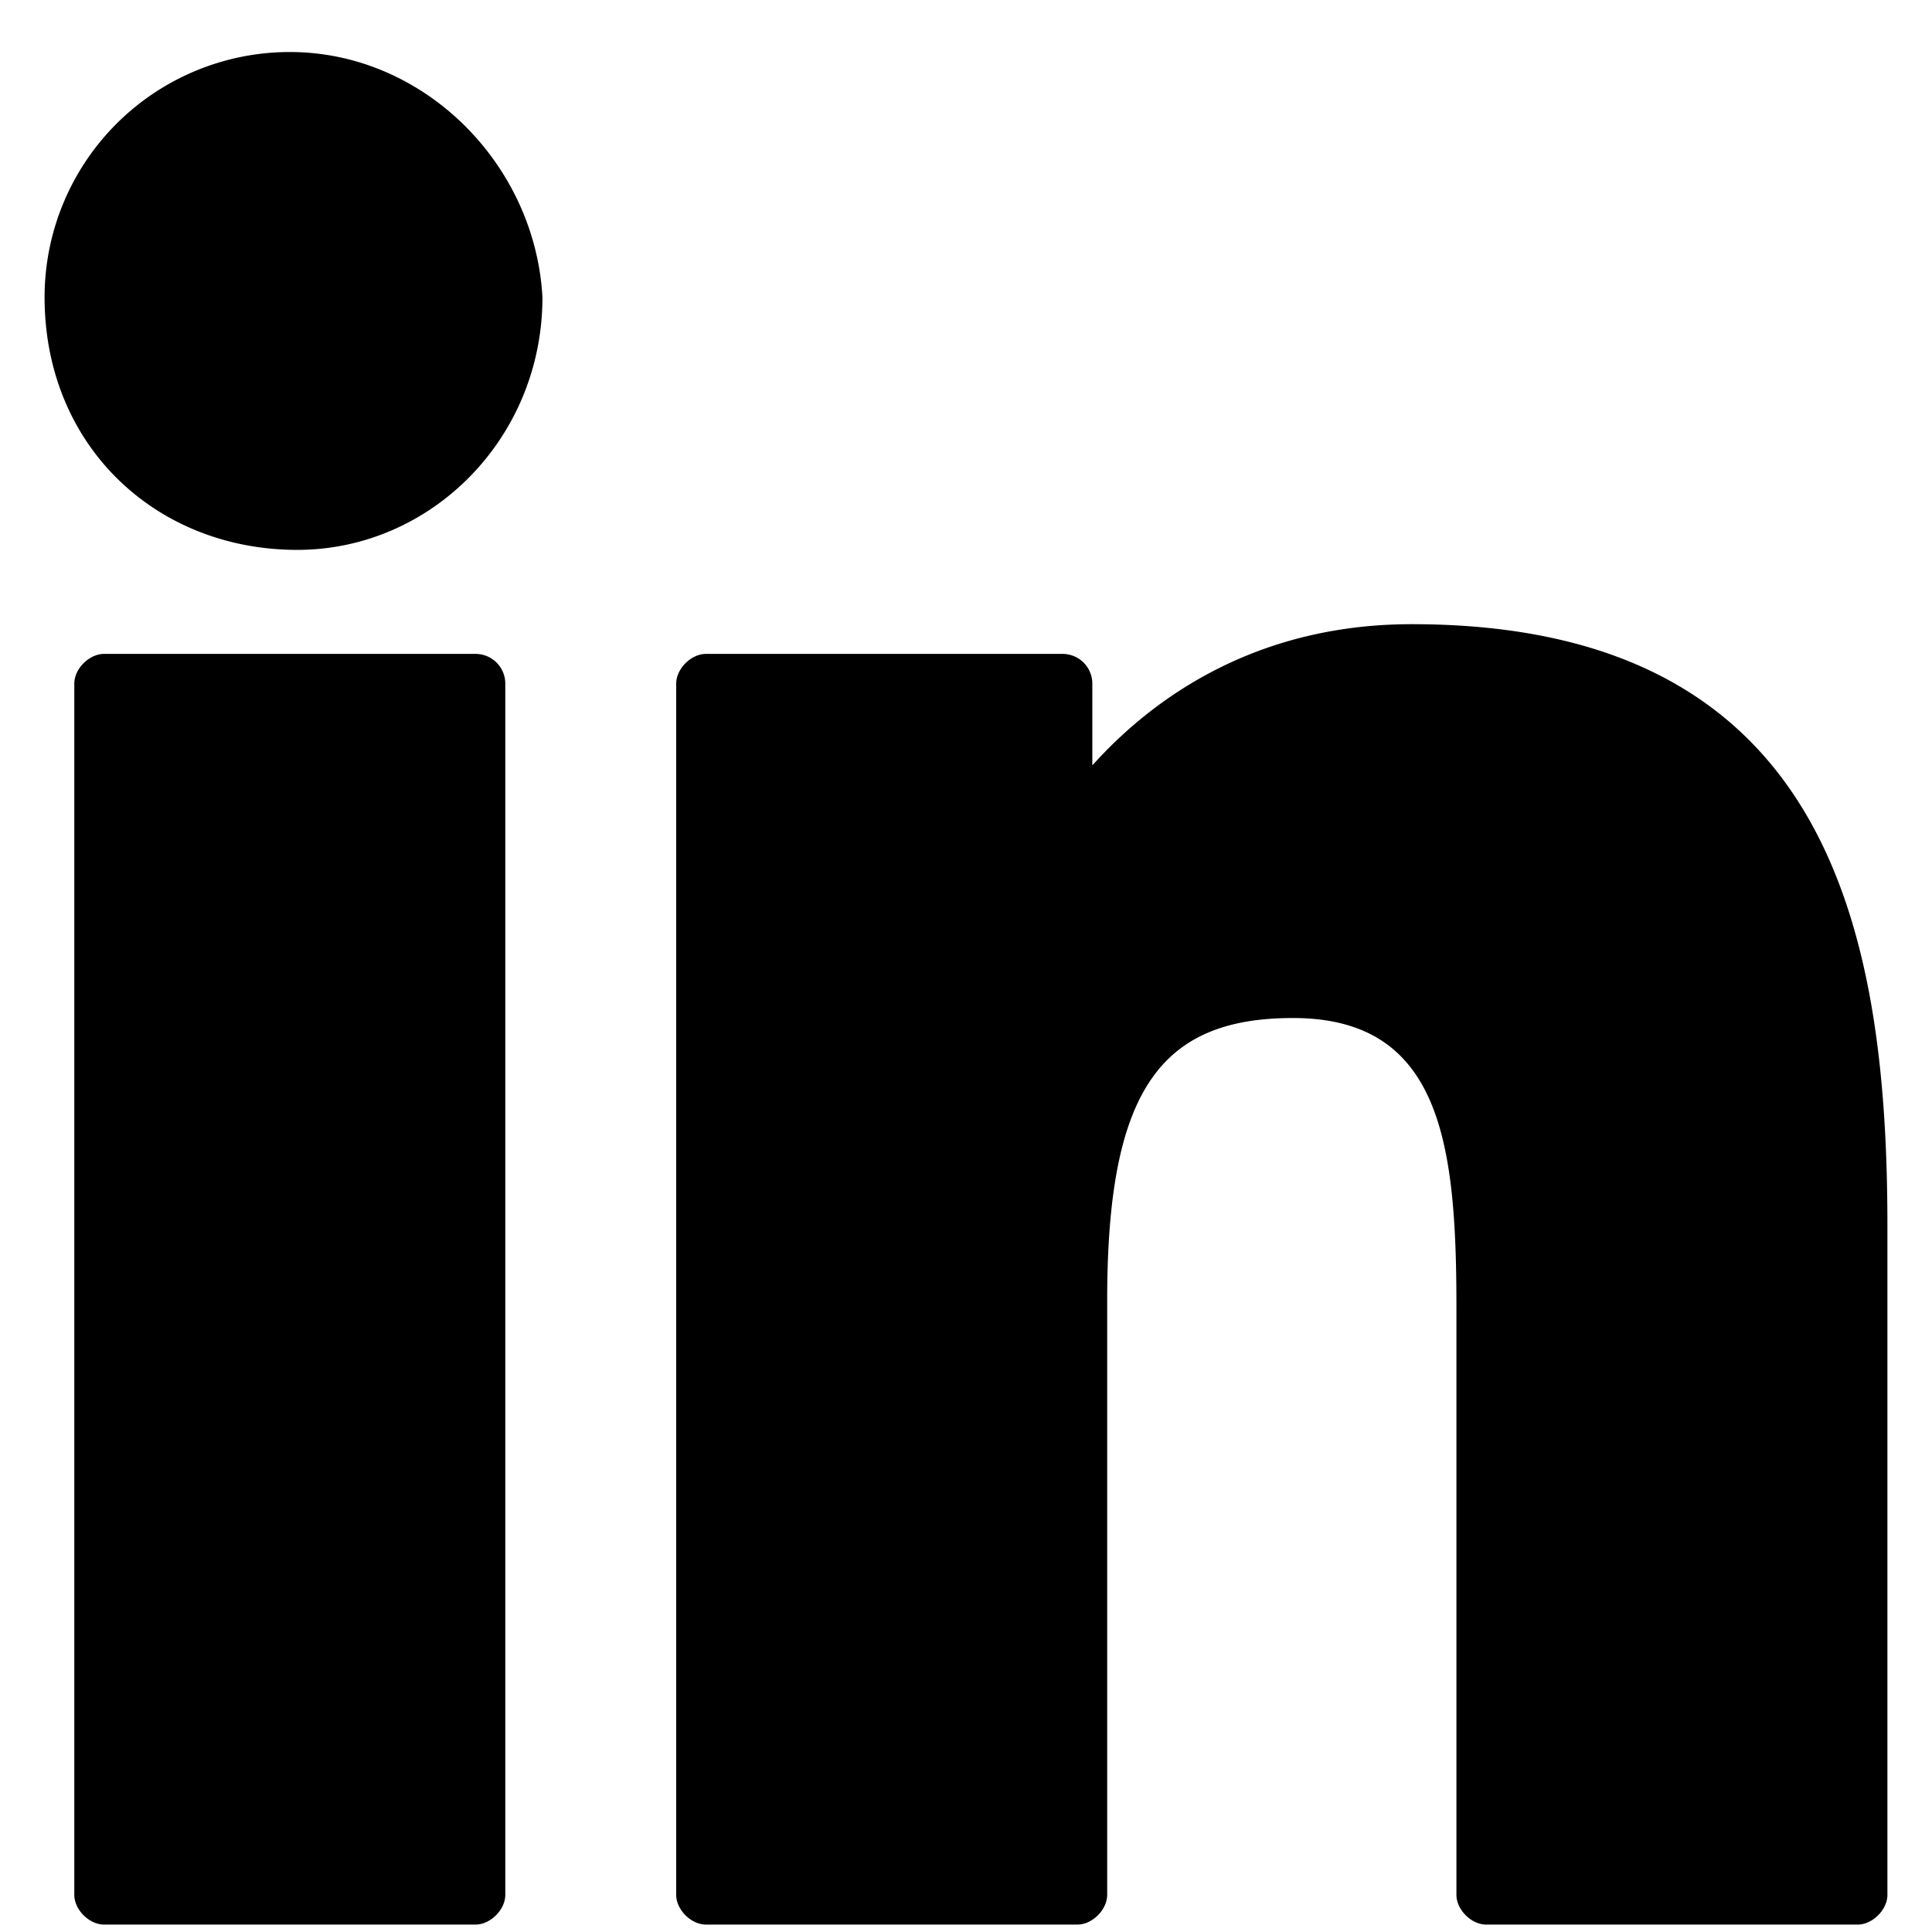 <svg viewBox="0 0 26 26" fill="none" xmlns="http://www.w3.org/2000/svg">
  <path d="M6.4 8.8h-5c-.2 0-.4.2-.4.4v16.3c0 .2.2.4.4.4h5c.2 0 .4-.2.4-.4V9.2a.4.4 0 0 0-.4-.4ZM3.9.7A3.3 3.3 0 0 0 .6 4C.6 6 2.1 7.4 4 7.4c1.8 0 3.3-1.5 3.3-3.4C7.2 2.2 5.7.7 3.9.7ZM19 8.4c-2 0-3.4.9-4.3 1.9V9.2a.4.4 0 0 0-.4-.4H9.5c-.2 0-.4.2-.4.4v16.3c0 .2.2.4.4.4h5c.2 0 .4-.2.4-.4v-8c0-2.8.7-3.8 2.5-3.8 2 0 2.2 1.7 2.2 3.9v7.9c0 .2.2.4.4.4h5c.2 0 .4-.2.4-.4v-9c0-4-.8-8.1-6.4-8.1Z" fill="#000"></path>
</svg>
